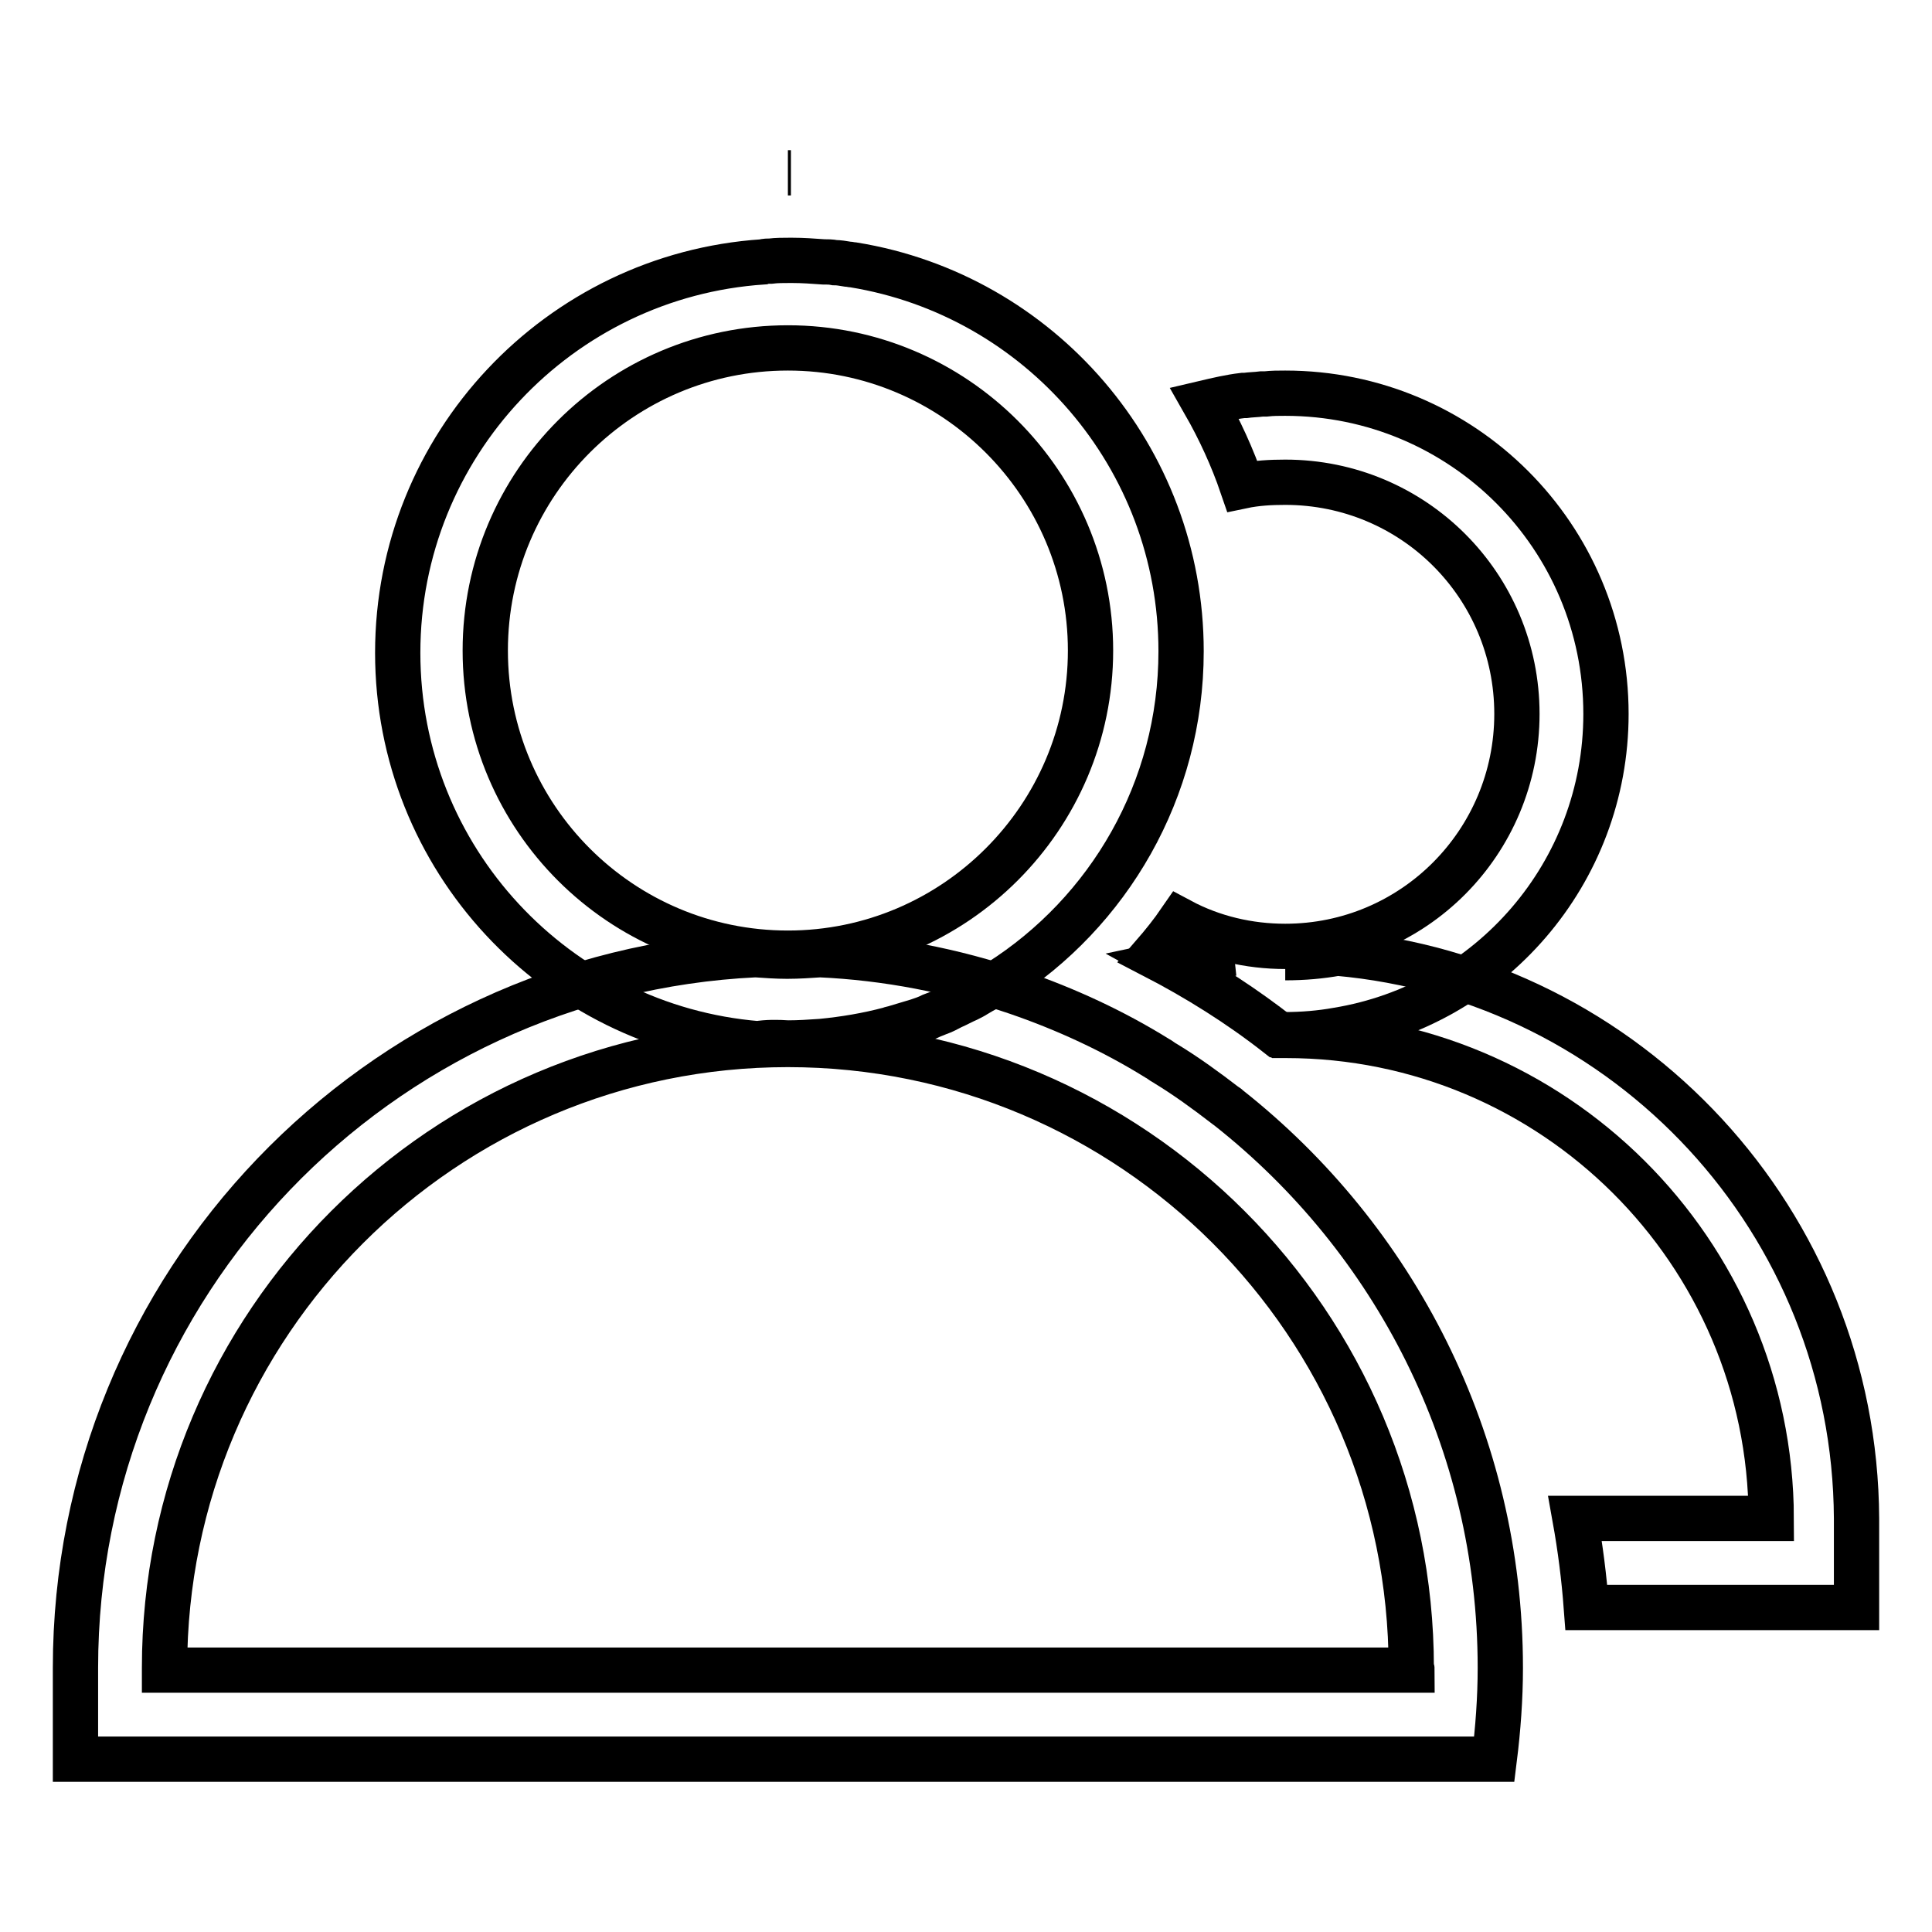 <?xml version="1.0" encoding="utf-8"?>
<!-- Svg Vector Icons : http://www.onlinewebfonts.com/icon -->
<!DOCTYPE svg PUBLIC "-//W3C//DTD SVG 1.1//EN" "http://www.w3.org/Graphics/SVG/1.1/DTD/svg11.dtd">
<svg version="1.1" xmlns="http://www.w3.org/2000/svg" xmlns:xlink="http://www.w3.org/1999/xlink" x="0px" y="0px" viewBox="0 0 256 256" enable-background="new 0 0 256 256" xml:space="preserve">
<g> <path stroke-width="6" fill-opacity="0" stroke="#000000"  d="M104.4,138.2c1.5,0,2.9-0.1,4.4-0.2c3.1-0.3,6.1-0.8,9.1-1.6c0.2-0.1,0.4-0.1,0.7-0.2c1-0.3,2-0.6,3-0.9 c0.6-0.2,1.2-0.4,1.8-0.7c0.3-0.1,0.7-0.3,1-0.4c0.6-0.2,1.1-0.5,1.7-0.8c0.7-0.3,1.4-0.7,2.1-1c0.4-0.2,0.8-0.4,1.1-0.6 c0.5-0.3,1-0.6,1.6-0.9c0.3-0.1,0.5-0.3,0.8-0.4c0.2-0.1,0.5-0.3,0.7-0.4l0,0c14.5-9.2,24.1-25.4,24.1-43.8 c0-25.8-18.8-47.2-43.4-51.2c-0.3,0-0.5-0.1-0.8-0.1c-0.6-0.1-1.2-0.2-1.7-0.2c-0.5-0.1-1-0.1-1.5-0.1c-1.4-0.1-2.7-0.2-4.1-0.2 c-0.1,0-0.2,0-0.4,0c-0.8,0-1.7,0-2.5,0.1c-0.3,0-0.7,0-1,0.1c-27,1.8-48.4,24.3-48.4,51.8c0,27.3,21,49.6,47.7,51.8l0,0 C101.6,138.1,103,138.1,104.4,138.2z M64.3,86.2c0-22.2,18-40.1,40.1-40.1s40.1,18,40.1,40.1s-18,40.1-40.1,40.1 S64.3,108.4,64.3,86.2z"/> <path stroke-width="6" fill-opacity="0" stroke="#000000"  d="M104.8,22.9L104.8,22.9c-0.1,0-0.2,0-0.4,0C104.5,22.9,104.6,22.9,104.8,22.9z M162.8,146.8 c-0.1-0.1-0.2-0.2-0.4-0.3c-2.6-2-5.2-3.9-8-5.6c-0.4-0.2-0.7-0.5-1.1-0.7c-5.8-3.6-12.1-6.5-18.5-8.7c-8.5-2.9-17.3-4.6-26.2-5 l0.1,0c-1.5,0.1-2.9,0.2-4.4,0.2c-1.4,0-2.8-0.1-4.2-0.2C50,128.9,10,170.2,10,221c0,0.1,0,0.2,0,0.3h0v11.8h188 c0.5-4,0.8-8.1,0.8-12.1C198.8,190.9,184.7,164.1,162.8,146.8L162.8,146.8z M187.1,221.3H21.8c0-0.1,0-0.2,0-0.3 c0-45.6,37-82.6,82.6-82.6s82.6,37,82.6,82.6C187.1,221.1,187.1,221.2,187.1,221.3L187.1,221.3z"/> <path stroke-width="6" fill-opacity="0" stroke="#000000"  d="M163.5,126.3c-2.8,0.3-5.7,0.7-8.5,1.3c5.1,2.8,10,6,14.6,9.6c0.3,0,0.5,0,0.8,0c35.4,0,64.2,28.6,64.3,64 h-26c0.7,3.9,1.2,7.8,1.5,11.8H246v-11.8h0c-0.2-39.3-30.3-71.5-68.8-74.9c-2.2,0.4-4.5,0.6-6.9,0.6"/> <path stroke-width="6" fill-opacity="0" stroke="#000000"  d="M170.3,125.4c-4.8,0-9.6-1.1-13.9-3.4c-1.1,1.6-2.3,3.1-3.6,4.6c5.8,3,11.4,6.5,16.5,10.5c0.3,0,0.7,0,1,0 c2.3,0,4.7-0.2,6.9-0.6l0,0c20.2-3.3,35.6-20.8,35.6-41.9c0-23.5-19-42.5-42.5-42.5c-0.9,0-1.7,0-2.6,0.1c-0.2,0-0.3,0-0.5,0 c-0.8,0.1-1.5,0.1-2.2,0.2l-0.3,0c-1.7,0.2-3.4,0.6-5.1,1c2,3.5,3.7,7.2,5,11c1.9-0.4,3.8-0.5,5.7-0.5c17,0,30.7,13.7,30.7,30.7 S187.3,125.4,170.3,125.4L170.3,125.4z"/></g>
</svg>